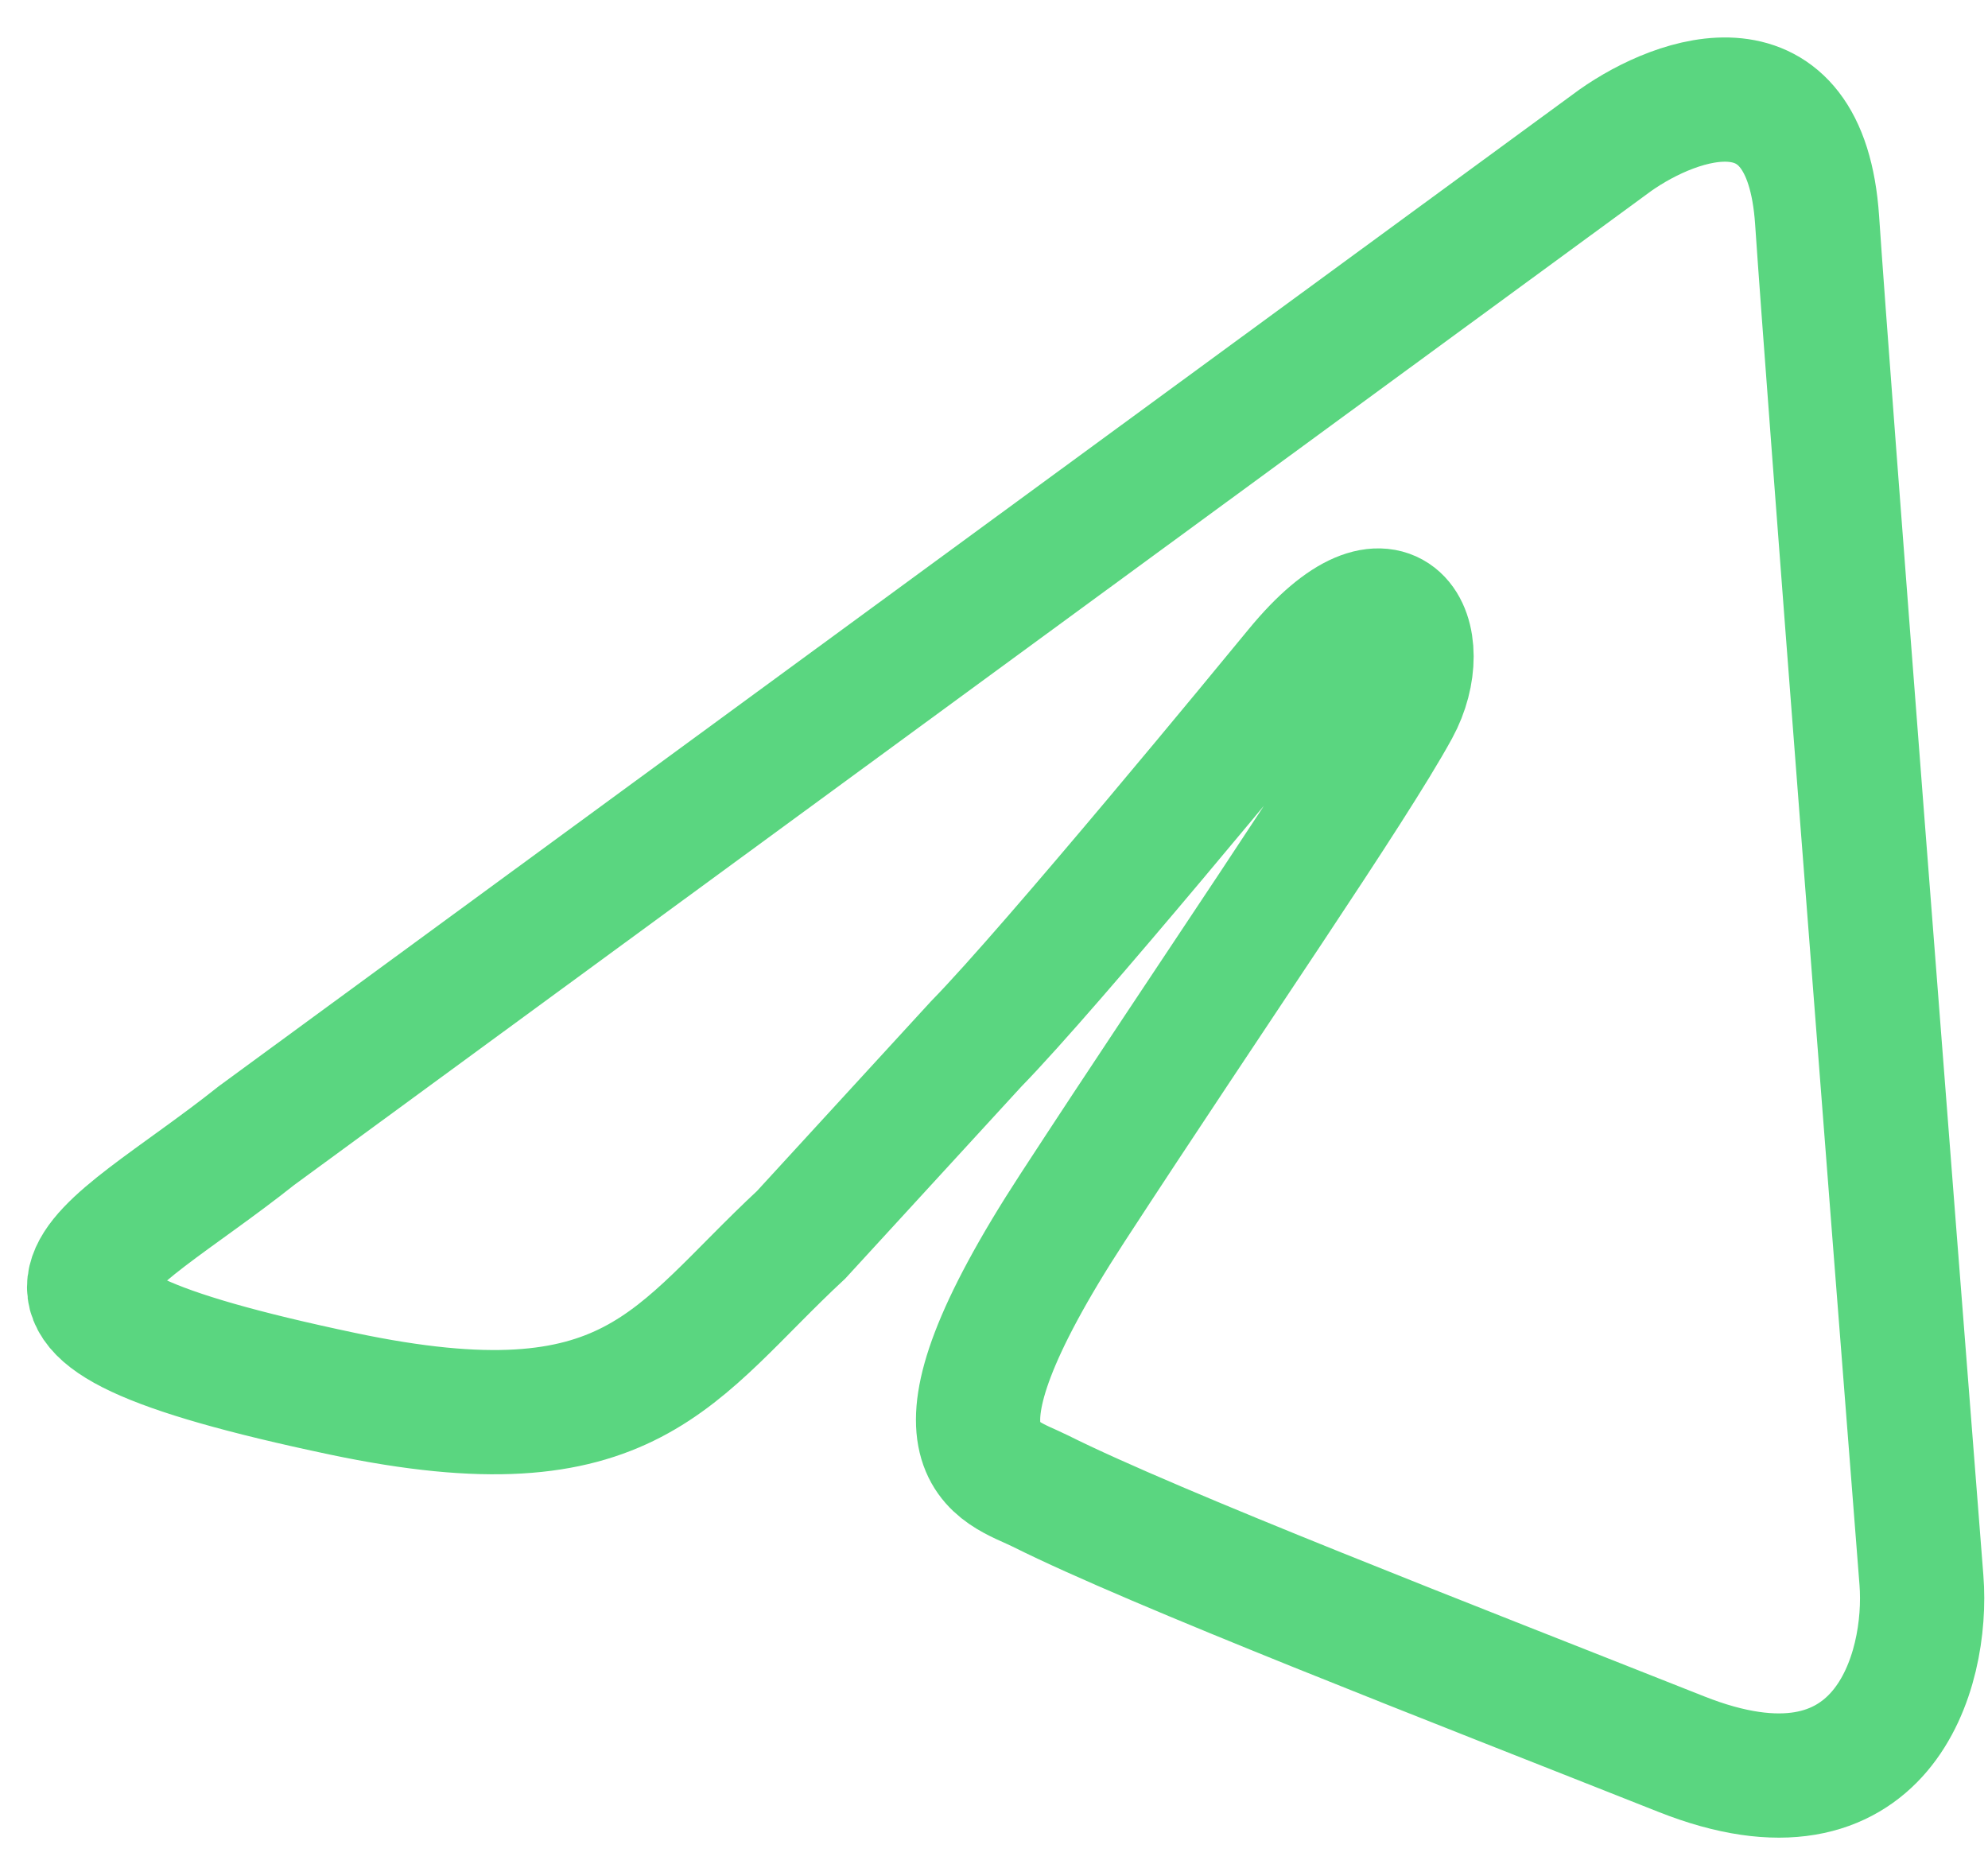 <?xml version="1.0" encoding="UTF-8"?> <svg xmlns="http://www.w3.org/2000/svg" width="48" height="45" viewBox="0 0 48 45" fill="none"><path d="M19.344 29.812L23.569 25.206C25.401 23.333 30.655 16.939 31.307 16.145C33.67 13.27 34.66 15.432 33.743 17.111C32.672 19.069 29.267 23.985 25.896 29.161C21.973 35.186 24.08 35.48 25.12 36C27.893 37.388 35.031 40.146 40.595 42.352C45.465 44.283 46.565 40.341 46.393 38.153C45.668 28.913 44.15 9.411 43.874 5.317C43.598 1.222 40.512 2.323 39.003 3.386L6.197 27.415C2.38 30.451 -1.409 31.609 8.266 33.65C15.27 35.127 16.24 32.697 19.344 29.812Z" stroke="#5AD680" stroke-width="3"></path></svg> 